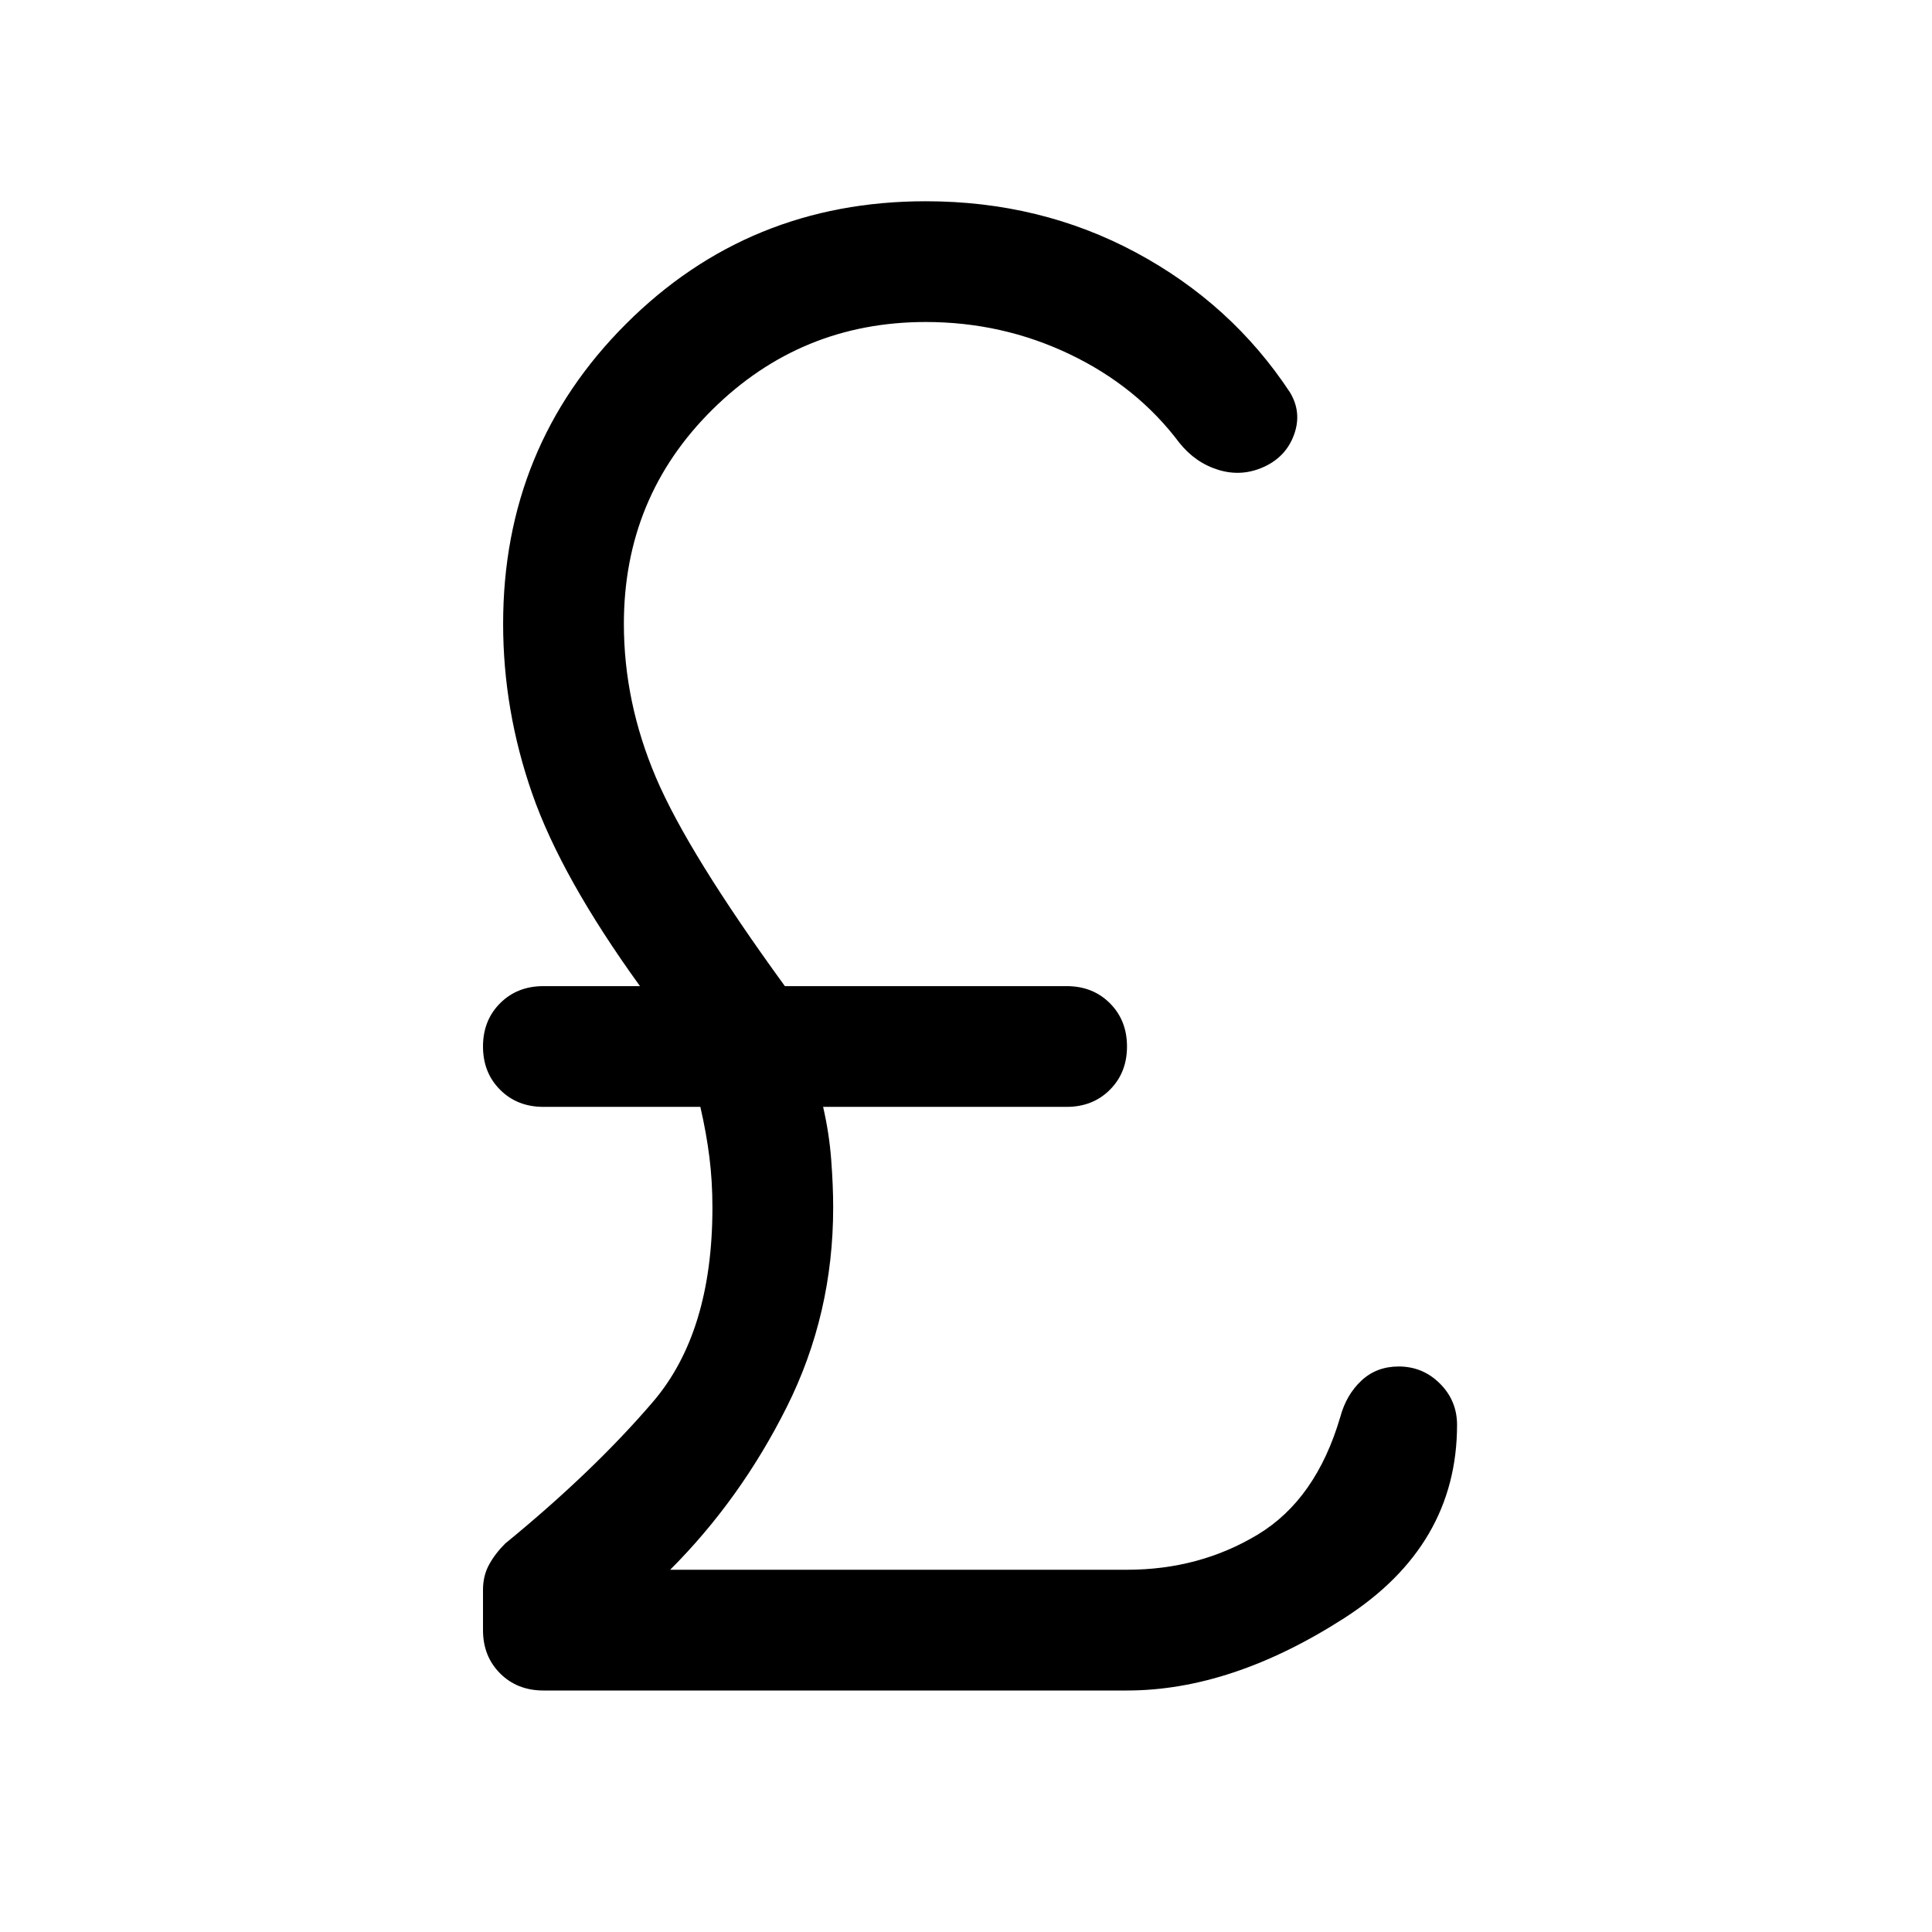 <svg xmlns="http://www.w3.org/2000/svg" width="48" height="48" viewBox="0 -960 960 960"><path d="M270-120q-13 0-21.5-8.5T240-150v-20q0-7 3-12.5t8-10.5q44-36 73.5-70.5T354-360q0-13-1.5-25t-4.5-25h-78q-13 0-21.5-8.5T240-440q0-13 8.5-21.5T270-470h48q-39-54-53.5-95.5T250-650q0-88 61-149t149-61q57 0 104.5 25.5T641-765q6 10 2 21t-15 16q-11 5-22.5 1.5T586-740q-21-28-54.5-44T460-800q-62 0-106 43.5T310-650q0 39 16 76.5T390-470h140q13 0 21.5 8.5T560-440q0 13-8.5 21.5T530-410H409q3 13 4 26t1 24q0 53-23 99t-58 81h227q36 0 65-17.5t41-58.5q3-11 10.5-18t18.5-7q12 0 20.5 8.5T724-252q0 60-56 96t-108 36H270Z"/></svg>